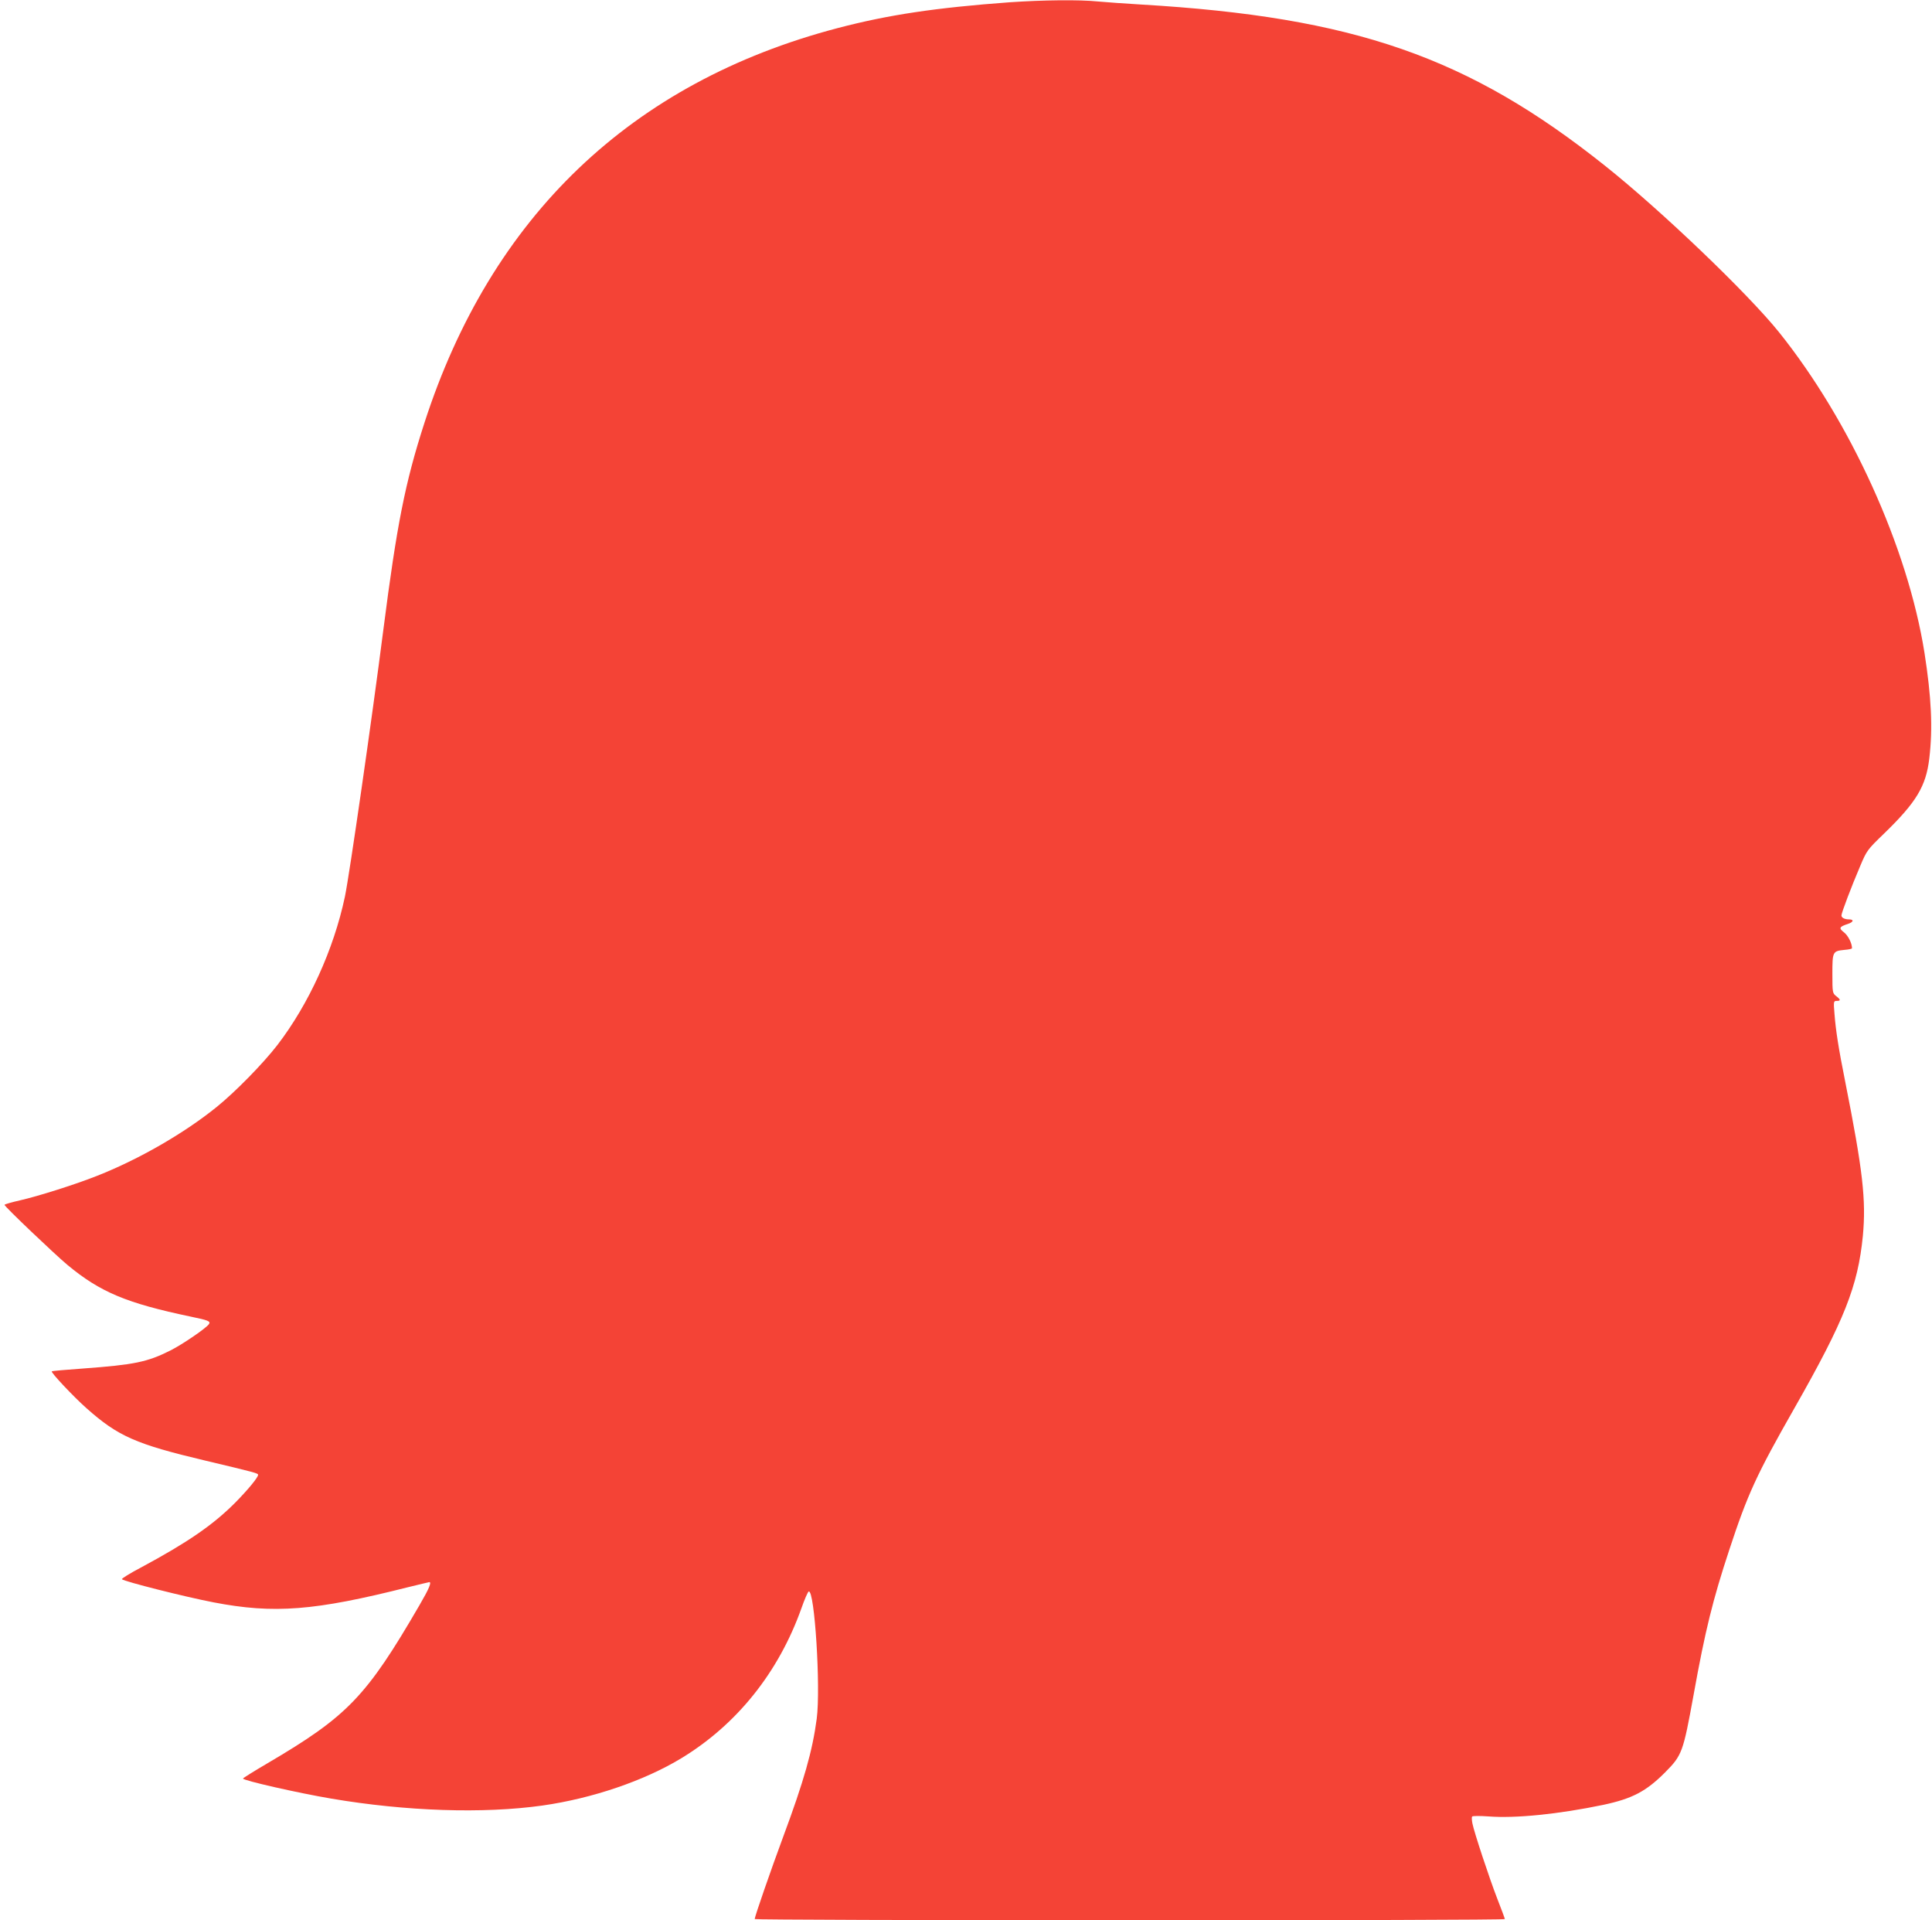 <?xml version="1.0" standalone="no"?>
<!DOCTYPE svg PUBLIC "-//W3C//DTD SVG 20010904//EN"
 "http://www.w3.org/TR/2001/REC-SVG-20010904/DTD/svg10.dtd">
<svg version="1.0" xmlns="http://www.w3.org/2000/svg"
 width="1280pt" height="1272pt" viewBox="0 0 1280 1272"
 preserveAspectRatio="xMidYMid meet">
<g transform="translate(0,1272) scale(0.1,-0.1)"
fill="#f44336" stroke="none">
<path d="M6690 12705 c-490 -36 -805 -83 -1140 -171 -1368 -359 -2297 -1248
-2739 -2618 -127 -393 -182 -672 -271 -1366 -75 -587 -225 -1627 -255 -1770
-74 -349 -239 -711 -447 -982 -95 -123 -279 -311 -403 -411 -215 -174 -516
-347 -790 -455 -143 -57 -393 -136 -512 -163 -57 -13 -103 -26 -103 -30 0 -11
331 -326 417 -398 217 -180 391 -253 815 -342 117 -24 134 -31 123 -49 -16
-26 -174 -134 -255 -175 -155 -78 -241 -95 -579 -120 -112 -8 -206 -16 -208
-19 -7 -7 143 -167 230 -244 209 -186 327 -238 787 -347 329 -78 350 -84 350
-94 0 -18 -69 -101 -154 -187 -147 -147 -315 -262 -618 -425 -76 -40 -135 -76
-130 -80 16 -15 419 -117 607 -153 400 -77 669 -56 1287 100 75 18 139 34 142
34 17 0 -1 -43 -65 -153 -352 -606 -476 -735 -1007 -1047 -89 -52 -162 -98
-162 -101 0 -13 366 -96 585 -133 495 -84 1007 -101 1398 -46 331 47 675 164
922 314 367 223 643 568 794 991 21 60 43 111 49 113 39 13 80 -637 53 -843
-28 -212 -85 -413 -223 -784 -79 -213 -188 -527 -188 -543 0 -4 1118 -8 2485
-8 1367 0 2485 3 2485 8 0 4 -22 63 -49 132 -54 139 -155 445 -166 502 -4 20
-5 41 -2 45 3 5 52 5 109 1 178 -14 465 15 762 77 191 41 282 89 407 214 114
115 120 133 190 517 76 422 127 628 235 955 123 374 180 498 434 944 330 580
419 805 452 1139 22 237 0 432 -117 1021 -44 219 -63 342 -71 449 -7 83 -6 86
15 86 27 0 27 8 -4 32 -24 19 -25 23 -25 148 0 147 2 150 80 158 28 2 50 7 50
11 0 33 -26 84 -53 105 -36 28 -32 37 26 56 37 12 42 30 7 30 -29 0 -50 11
-50 26 0 17 66 191 125 329 43 102 47 107 160 216 212 206 275 311 297 494 24
202 14 408 -32 702 -111 697 -490 1532 -964 2123 -207 257 -777 803 -1151
1101 -907 723 -1665 986 -3075 1069 -102 6 -229 15 -283 20 -127 13 -367 10
-587 -5z"/>
</g>
</svg>
